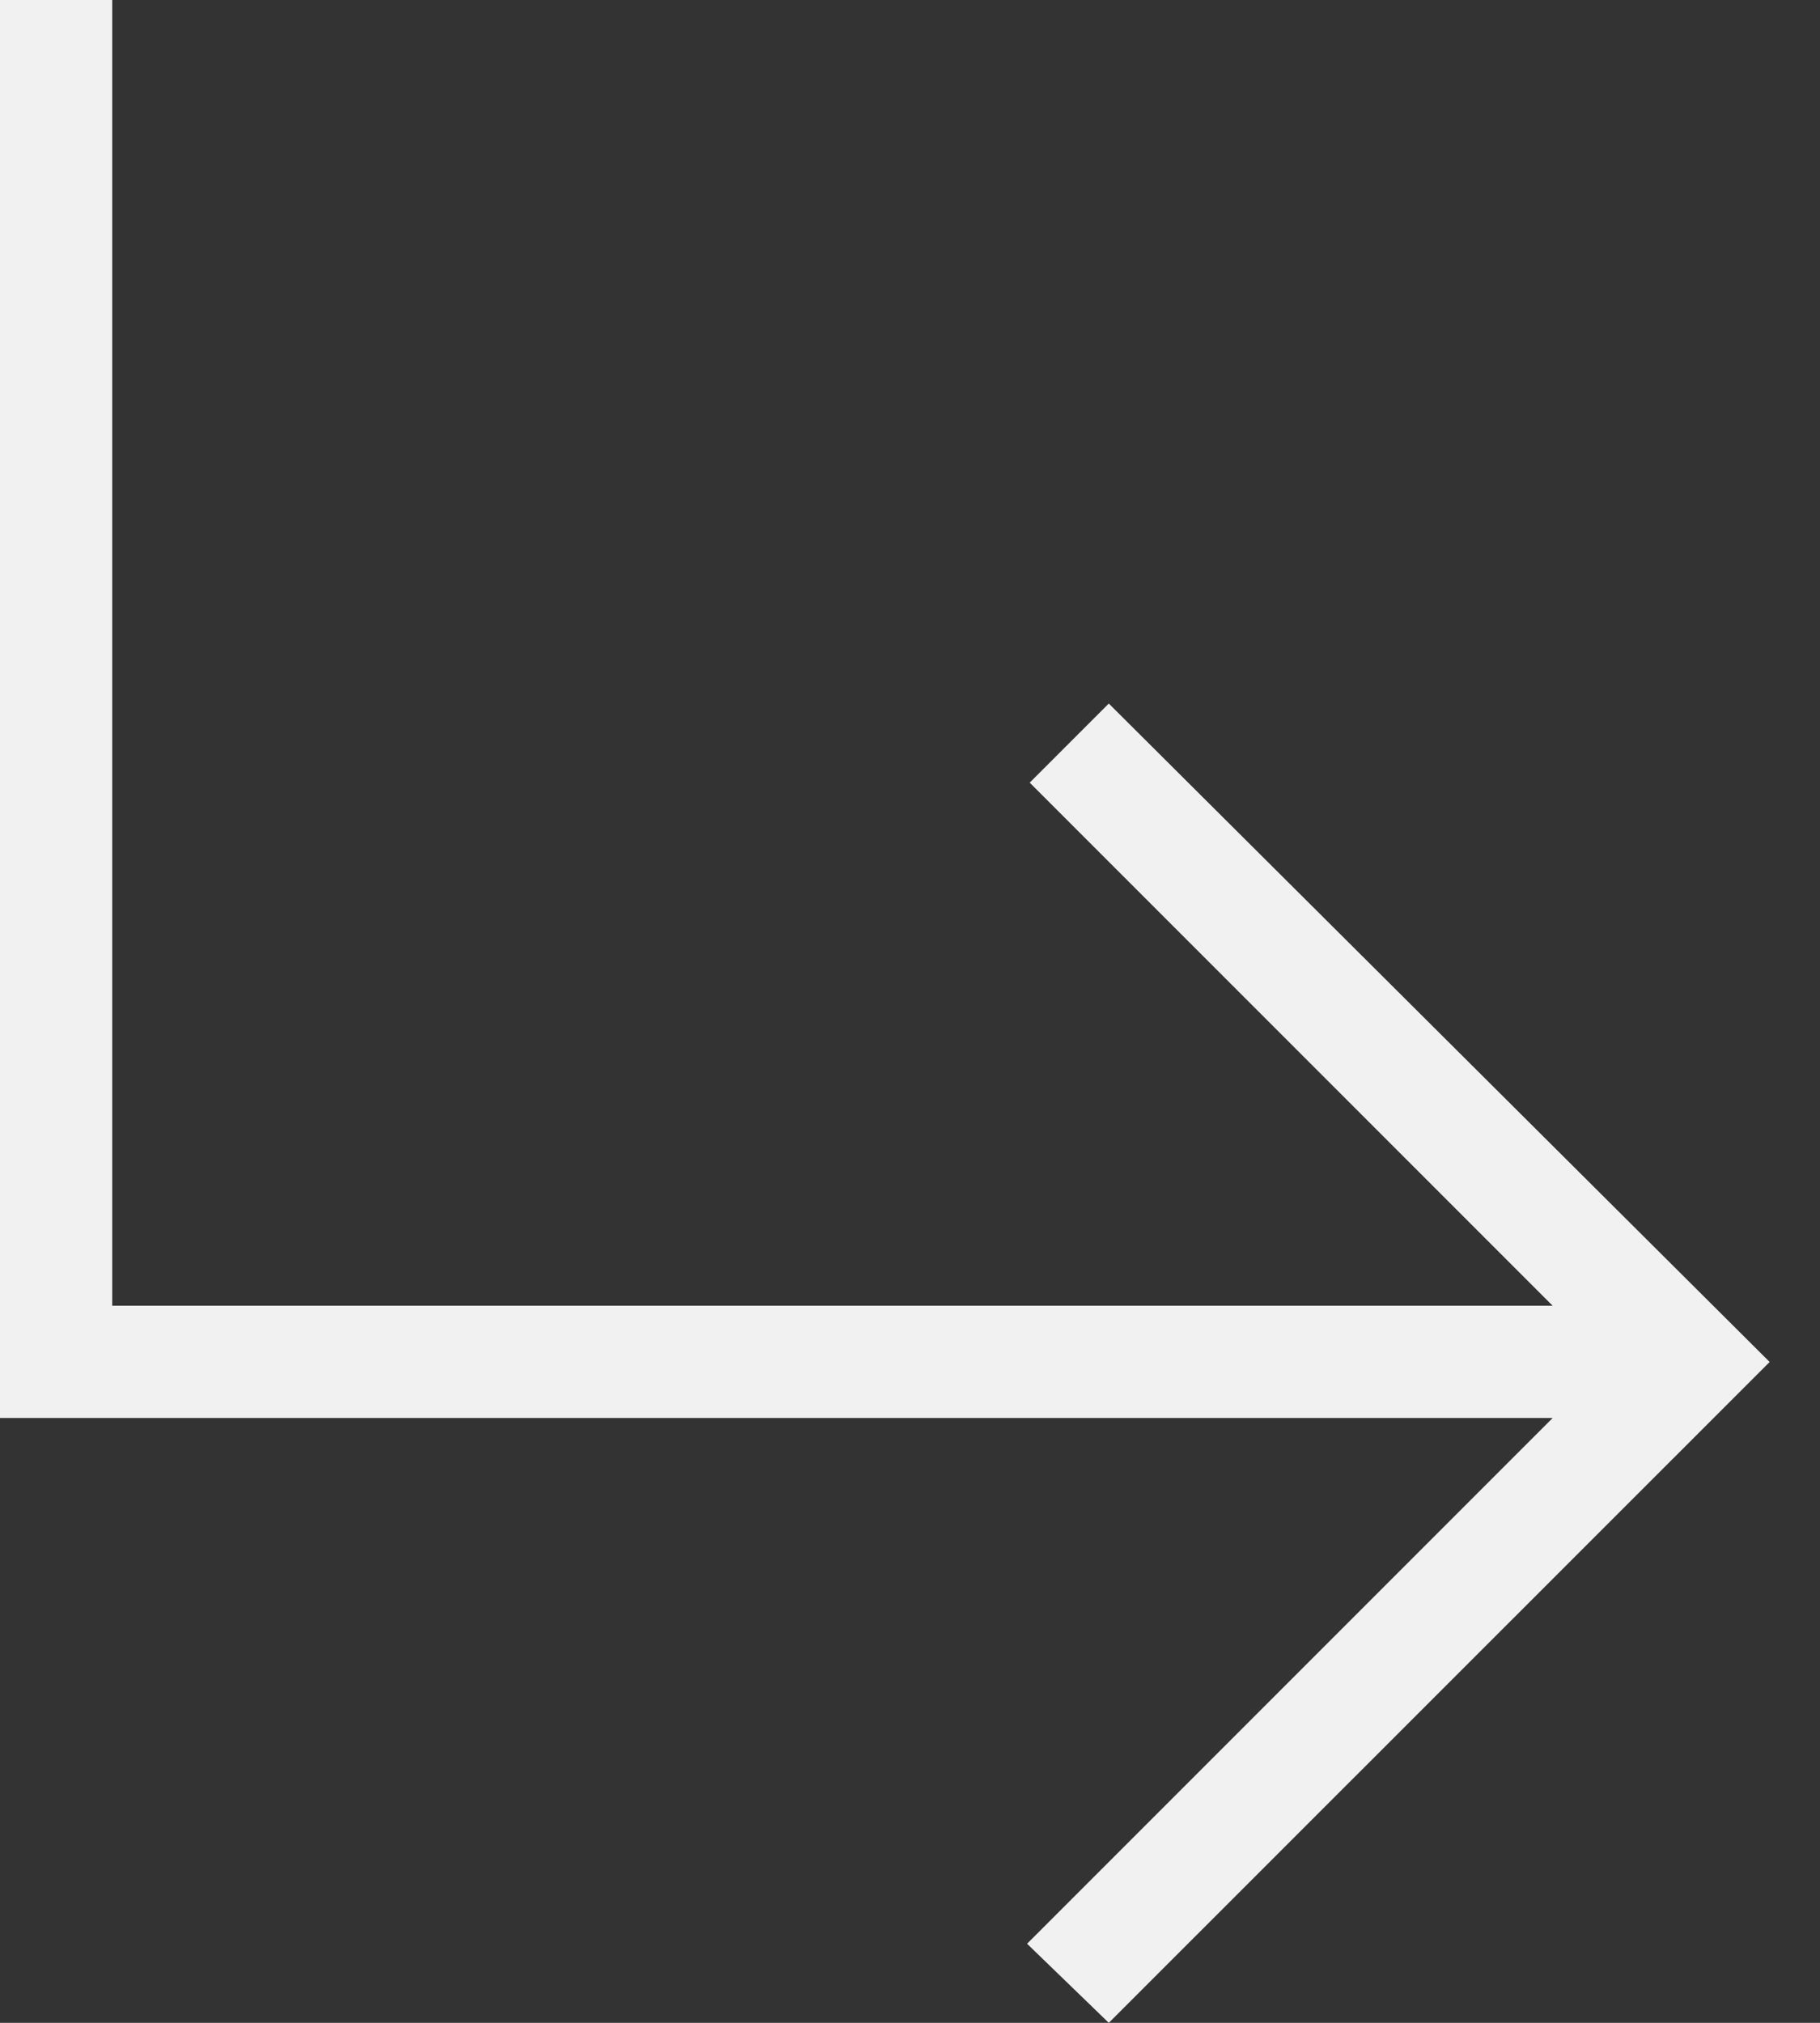 <svg width="9" height="10" viewBox="0 0 9 10" fill="none" xmlns="http://www.w3.org/2000/svg">
<rect x="0" y="0" width="9" height="10" fill="#333333" stroke="none"/>
<path d="M5.483 10L5.079 9.609L7.678 7.01H0V0H0.555V6.455H7.678L5.092 3.869L5.483 3.478L8.751 6.733L5.483 10Z" fill="#f1f1f1"/>
</svg>
